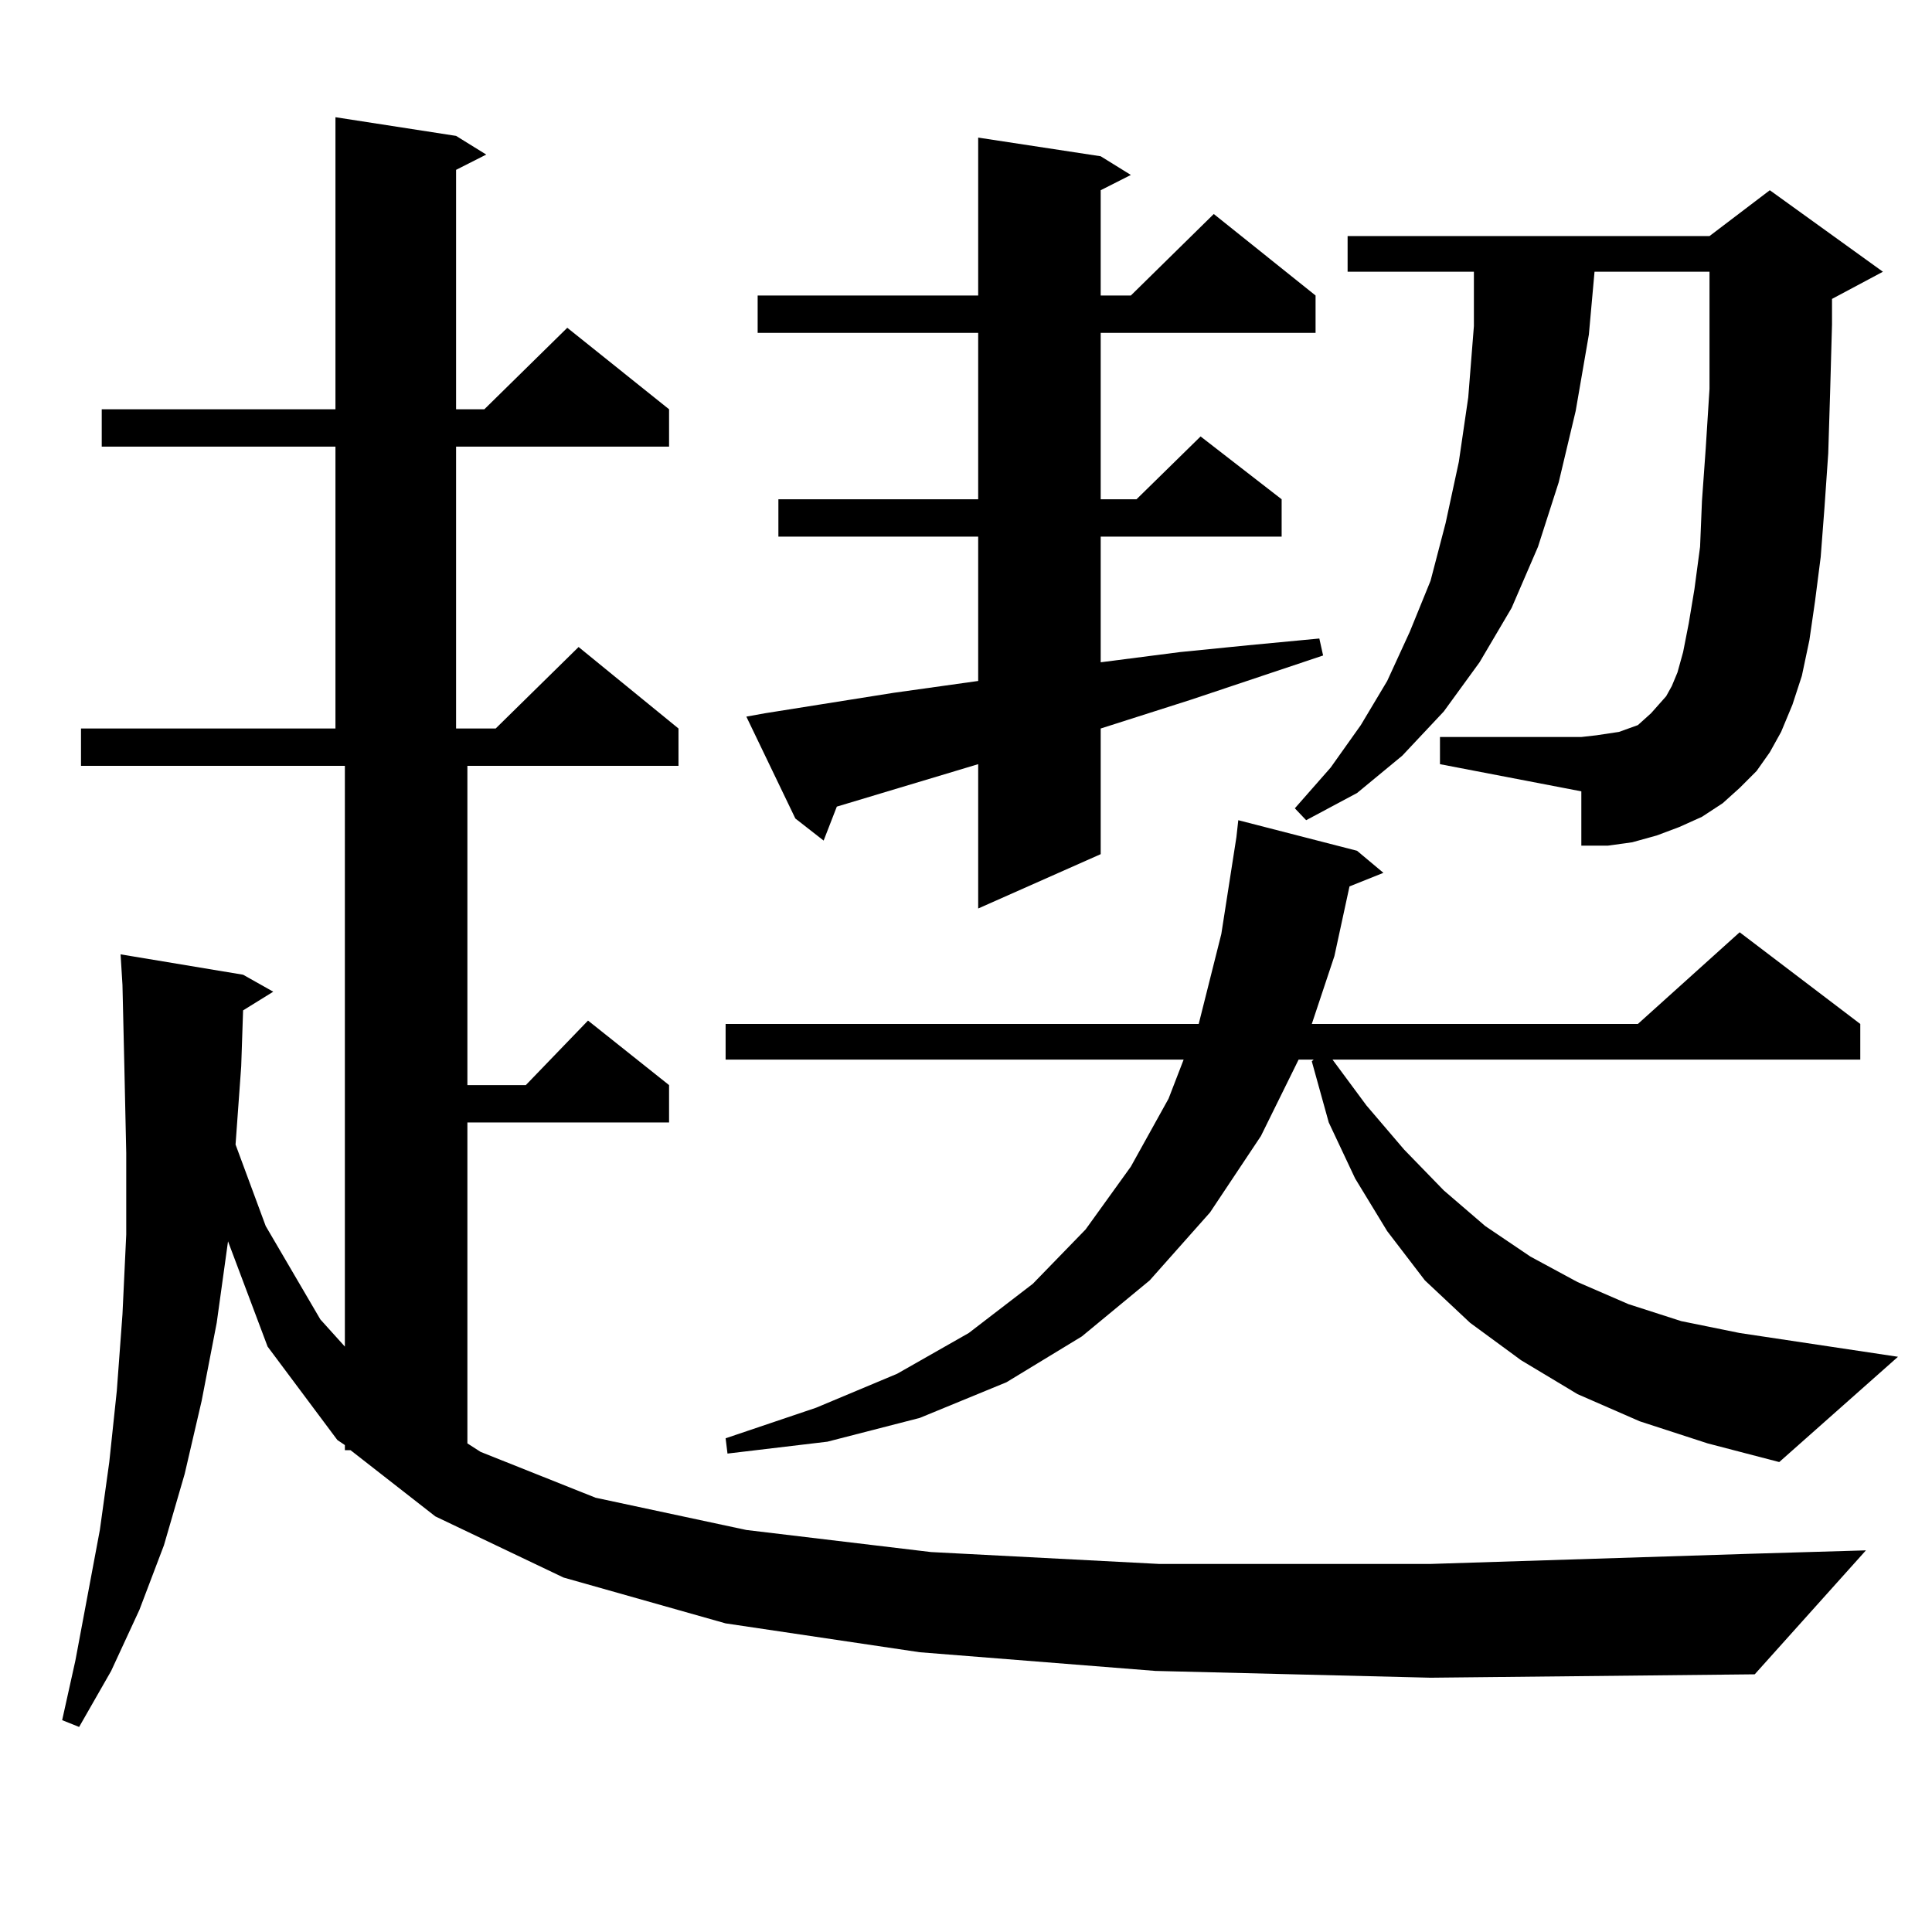 <?xml version="1.0" encoding="utf-8"?>
<!-- Generator: Adobe Illustrator 16.0.0, SVG Export Plug-In . SVG Version: 6.00 Build 0)  -->
<!DOCTYPE svg PUBLIC "-//W3C//DTD SVG 1.1//EN" "http://www.w3.org/Graphics/SVG/1.1/DTD/svg11.dtd">
<svg version="1.1" id="图层_1" xmlns="http://www.w3.org/2000/svg" xmlns:xlink="http://www.w3.org/1999/xlink" x="0px" y="0px"
	 width="1000px" height="1000px" viewBox="0 0 1000 1000" enable-background="new 0 0 1000 1000" xml:space="preserve">
<path d="M598.01,864.867l-121.948-9.668l-100.485-14.941l-83.9-23.73l-66.339-31.641l-43.901-34.277h-2.927v-2.637l-3.902-2.637
	l-36.097-48.34l-20.487-54.492l-5.854,42.188l-7.805,40.43l-8.78,37.793l-10.731,36.914l-12.683,33.398l-14.634,31.641
	l-16.585,29.004l-8.78-3.516L39,859.594l12.683-67.676l4.878-35.156l3.902-36.914l2.927-39.551l1.951-41.309v-42.188l-0.976-44.824
	l-0.976-42.188l-0.976-15.82l63.413,10.547l15.609,8.789l-15.609,9.668l-0.976,29.004l-2.927,40.43l15.609,42.188l28.292,48.34
	l12.683,14.063V396.41H41.926v-19.336H173.63V231.176H52.658V211.84H173.63V60.668l62.437,9.668l15.609,9.668l-15.609,7.91V211.84
	h14.634l42.926-42.188l52.682,42.188v19.336H236.067v145.898h20.487l42.926-42.188l51.706,42.188v19.336H241.921v165.234h30.243
	l32.194-33.398l41.95,33.398v19.336H241.921v166.113l6.829,4.395l59.511,23.73l78.047,16.699l95.607,11.426l118.046,6.152h140.484
	l165.85-5.273l59.511-1.758l-57.56,64.16l-167.801,1.758L598.01,864.867z M848.735,735.668l-32.194-14.063l-29.268-17.578
	l-26.341-19.336l-23.414-21.973l-19.512-25.488l-16.585-27.246l-13.658-29.004l-8.78-31.641l0.976-0.879h-7.805l-19.512,39.551
	l-26.341,39.551l-31.219,35.156l-35.121,29.004l-39.023,23.73l-44.877,18.457l-47.804,12.305l-51.706,6.152l-0.976-7.91
	l46.828-15.82l41.95-17.578l37.072-21.094l33.17-25.488l27.316-28.125l23.414-32.52l19.512-35.156l7.805-20.215H375.576v-18.457
	h244.872l11.707-46.582l7.805-50.098l0.976-8.789l61.462,15.82l13.658,11.426l-17.561,7.031l-7.805,36.035l-11.707,35.156H847.76
	l52.682-47.461l62.438,47.461v18.457H689.715l17.561,23.73l19.512,22.852l20.487,21.094l21.463,18.457l23.414,15.82l24.39,13.184
	l26.341,11.426l27.316,8.789l30.243,6.152l81.949,12.305l-61.462,54.492l-37.072-9.668L848.735,735.668z M396.063,369.164
	l66.34-10.547l43.901-6.152v-74.707H402.893v-19.336h103.412v-86.133H392.161v-19.336h114.144V71.215l63.413,9.668l15.609,9.668
	l-15.609,7.91v54.492h15.609l42.926-42.188l52.682,42.188v19.336H569.718v86.133h18.536l33.17-32.52l41.95,32.52v19.336h-93.656
	v65.039l40.975-5.273l35.121-3.516l37.072-3.516l1.951,8.789l-68.291,22.852l-46.828,14.941v65.039l-63.413,28.125v-74.707
	l-73.169,21.973l-6.829,17.578l-14.634-11.426l-25.365-52.734L396.063,369.164z M909.222,399.047l-8.78,8.789l-8.78,7.91
	l-10.731,7.031l-11.707,5.273l-11.707,4.395l-12.683,3.516l-12.683,1.758h-13.658v-28.125l-73.169-14.063v-14.063h73.169
	l7.805-0.879l5.854-0.879l5.854-0.879l9.756-3.516l2.927-2.637l3.902-3.516l3.902-4.395l3.902-4.395l2.927-5.273l2.927-7.031
	l2.927-10.547l2.927-14.941l2.927-17.578l2.927-21.973l0.976-23.73l1.951-27.246l1.951-30.762v-33.398v-27.246h-59.511l-2.927,32.52
	l-6.829,39.551l-8.78,36.914l-10.731,33.398l-13.658,31.641l-16.585,28.125l-18.536,25.488l-21.463,22.852l-23.414,19.336
	l-26.341,14.063l-5.854-6.152l18.536-21.094l15.609-21.973l13.658-22.852l11.707-25.488l10.731-26.367l7.805-29.883l6.829-31.641
	l4.878-33.398l2.927-36.914v-28.125H697.52v-18.457h187.313l31.219-23.73l58.535,42.188l-26.341,14.063v13.184l-0.976,35.156
	l-0.976,31.641l-1.951,28.125l-1.951,25.488l-2.927,22.852l-2.927,20.215l-3.902,18.457l-4.878,14.941l-5.854,14.063l-5.854,10.547
	L909.222,399.047z"/>
</svg>
